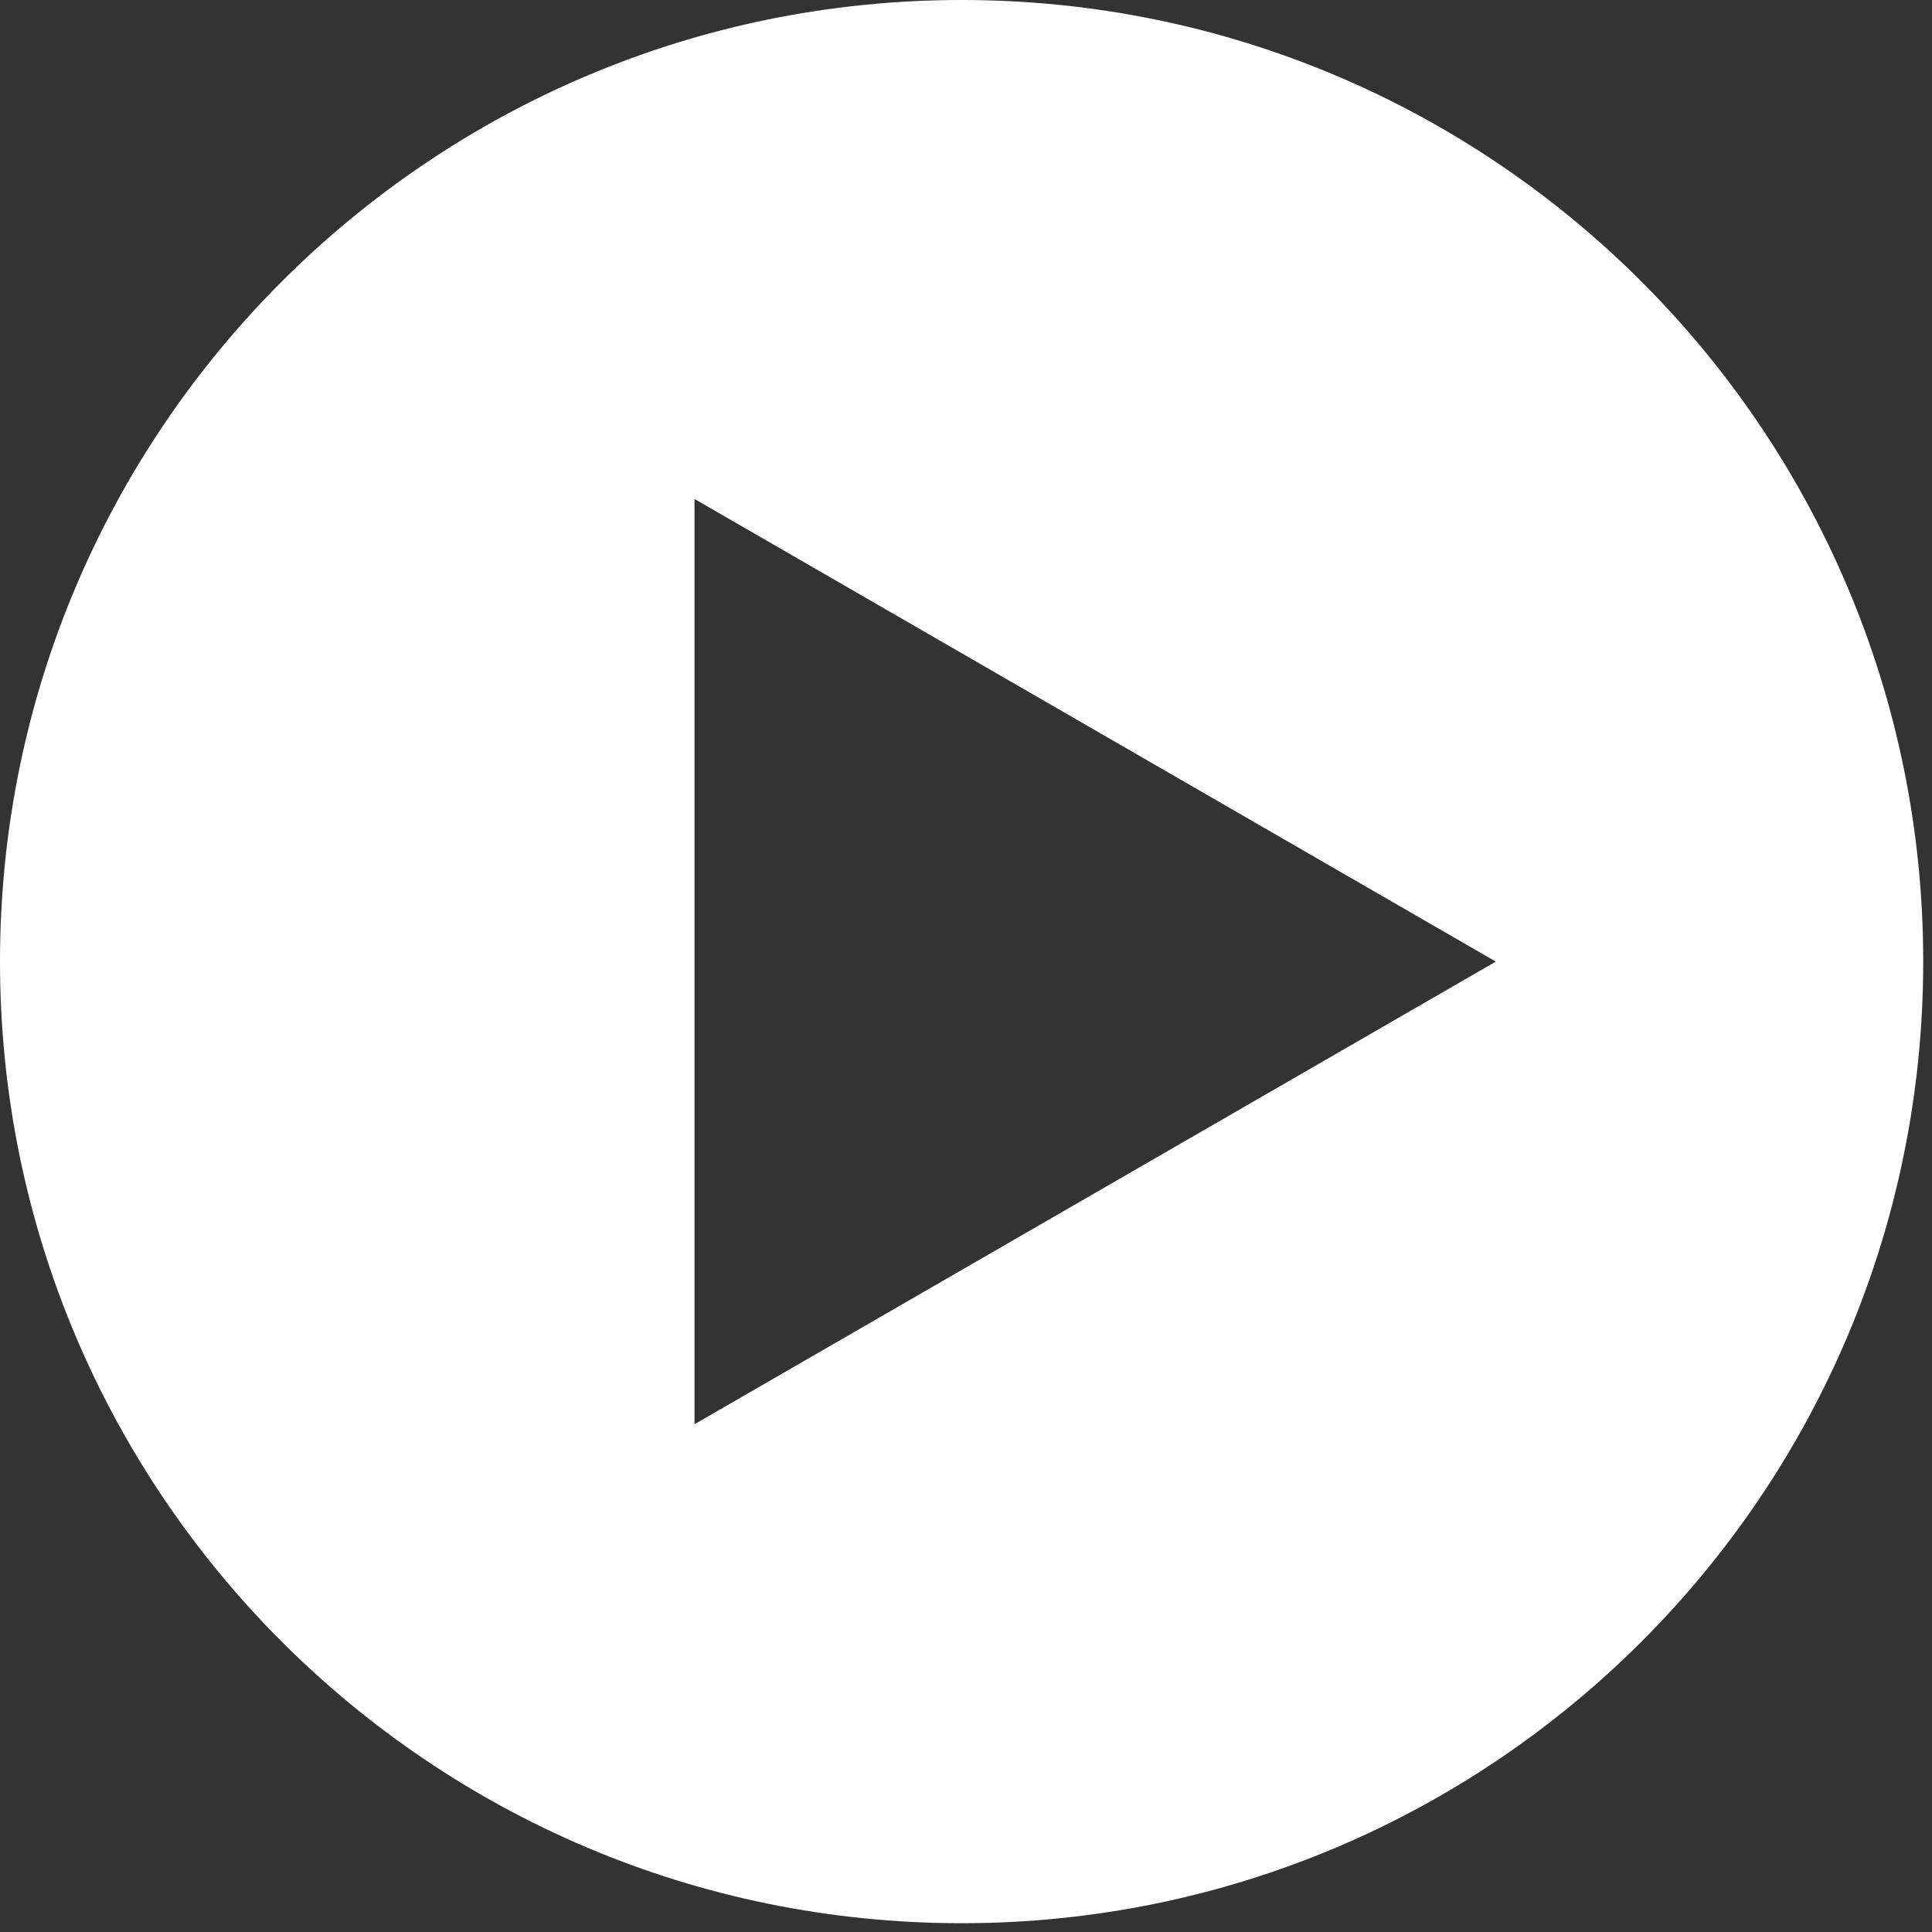 <svg width="75" height="75" viewBox="0 0 75 75" fill="none" xmlns="http://www.w3.org/2000/svg">
<rect x="0" y="0" width="75" height="75" fill="#333333" stroke="none"/>
<path fill-rule="evenodd" clip-rule="evenodd" d="M37.329 74.659C57.946 74.659 74.659 57.946 74.659 37.329C74.659 16.713 57.946 0 37.329 0C16.713 0 0 16.713 0 37.329C0 57.946 16.713 74.659 37.329 74.659ZM26.96 55.289L58.067 37.329L26.96 19.369V55.289Z" fill="white"/>
</svg>
